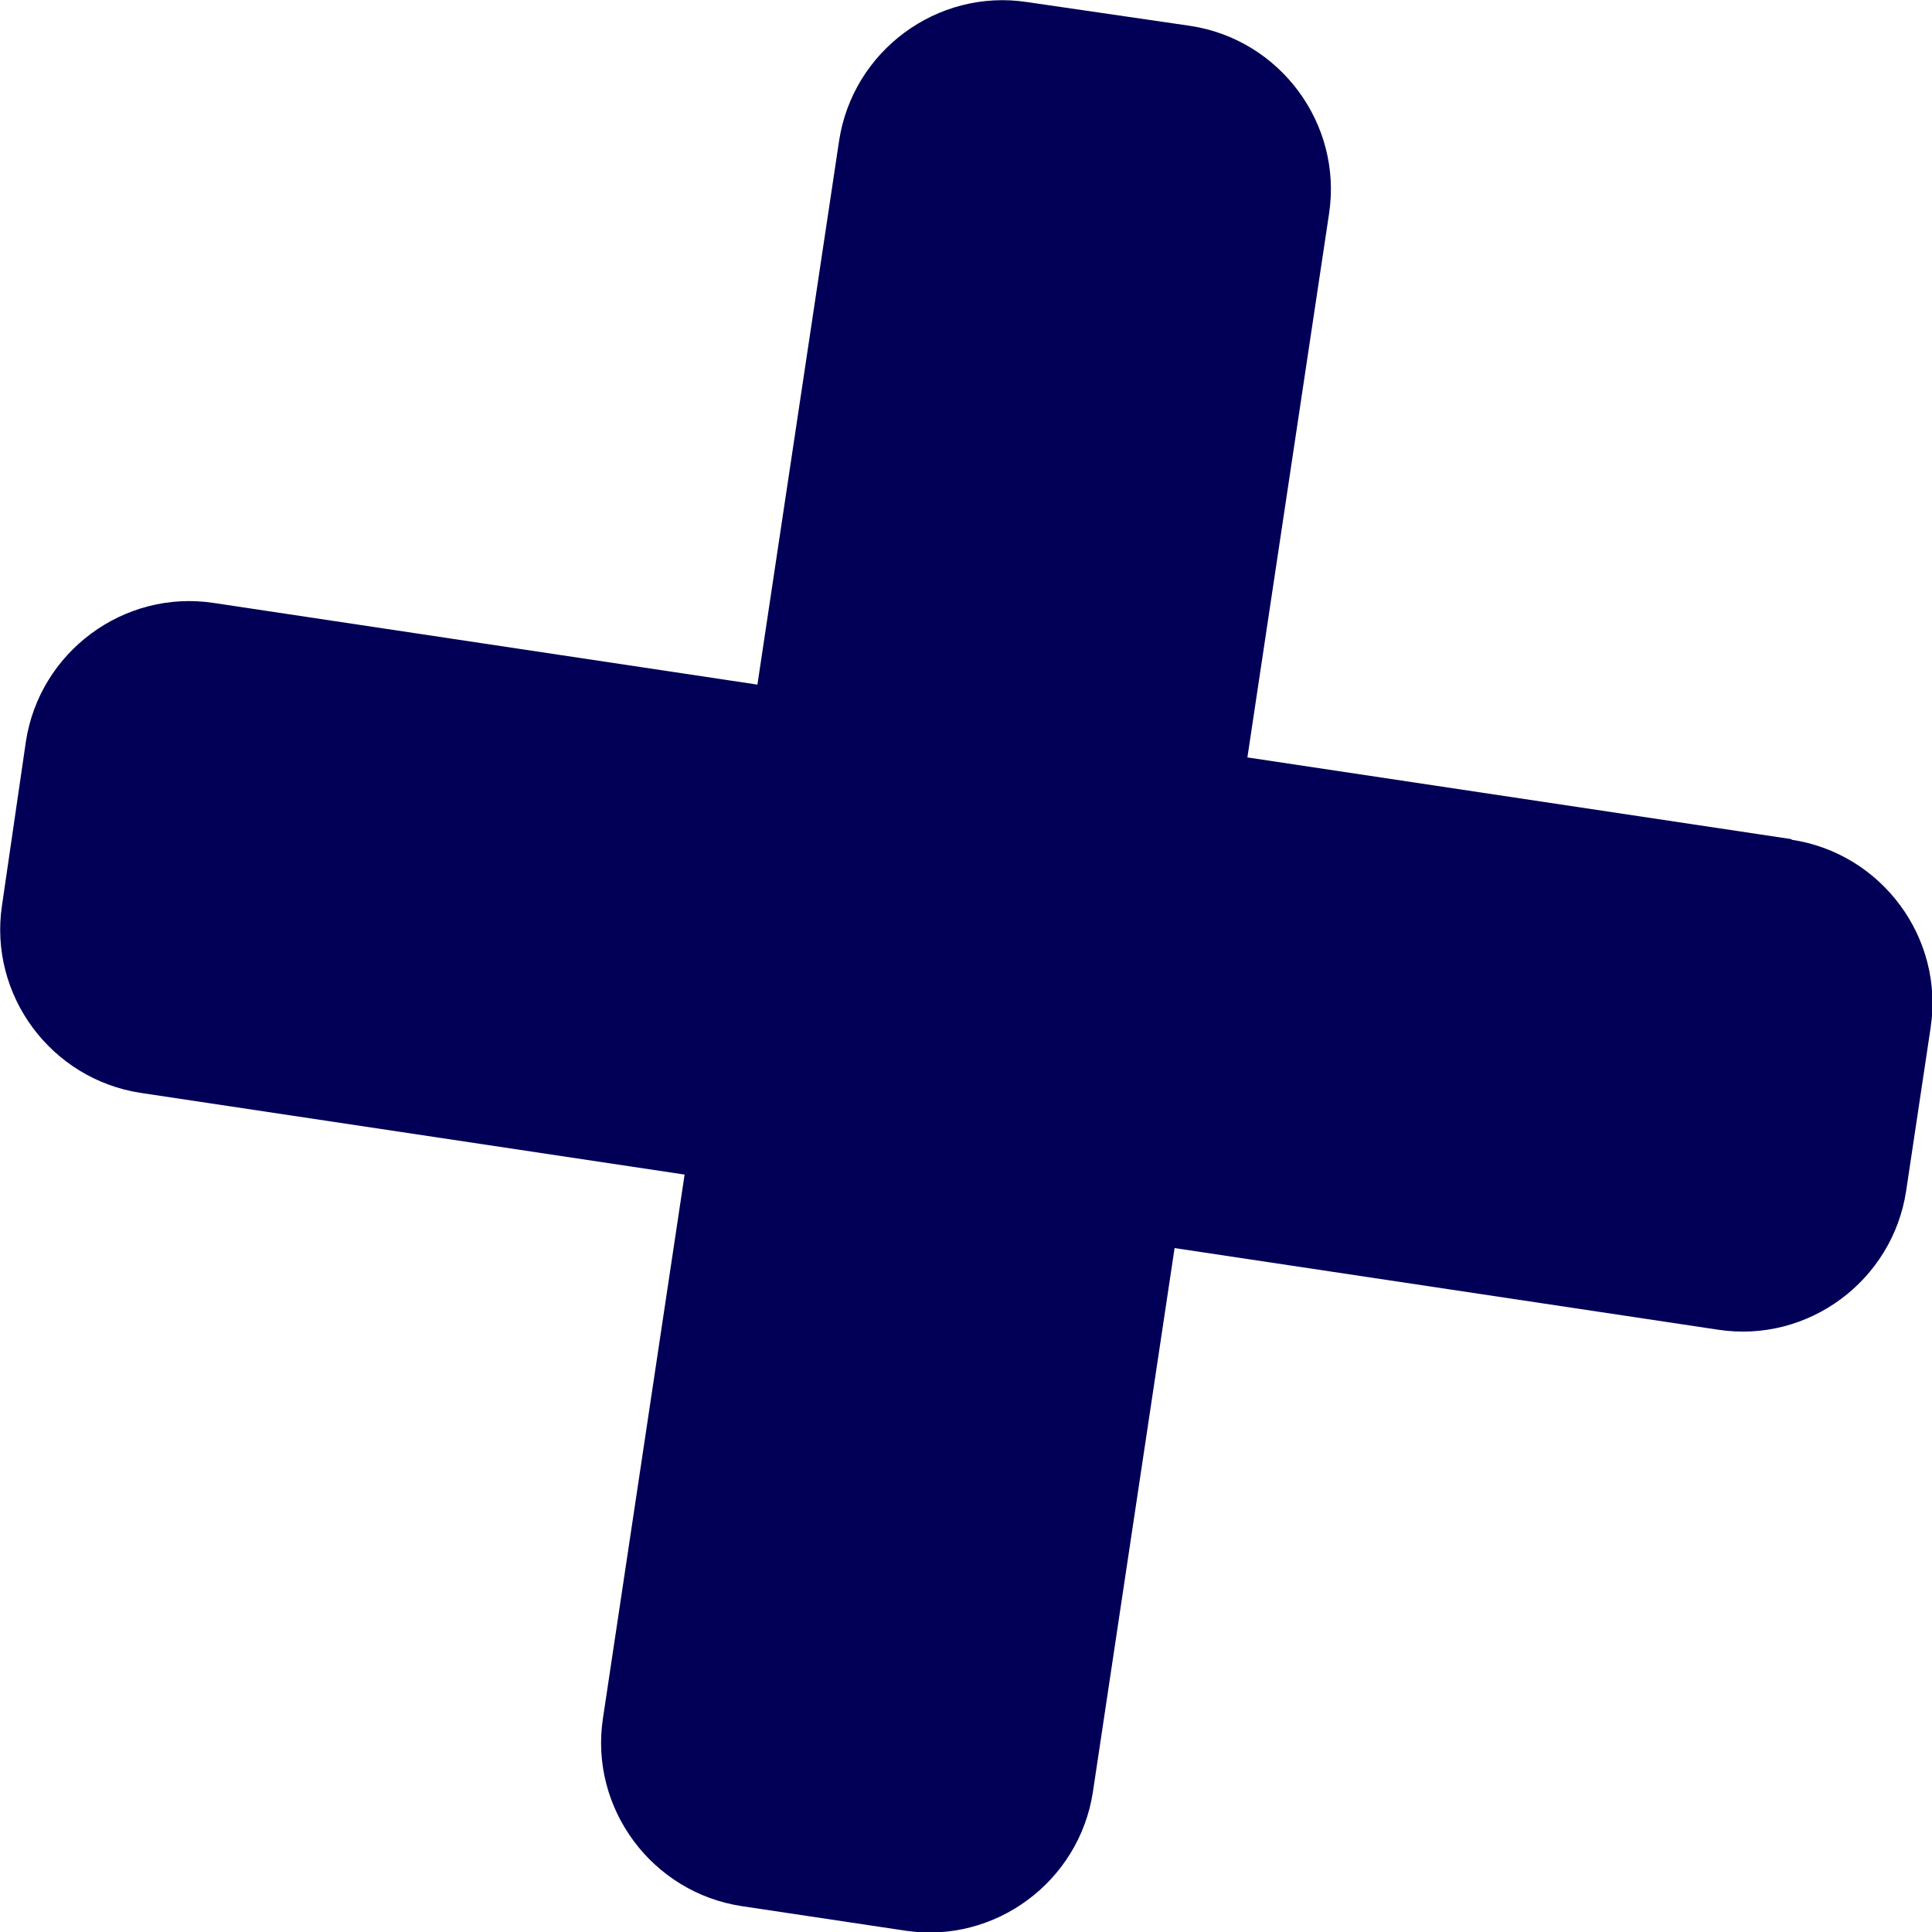 <?xml version="1.0" encoding="UTF-8"?>
<svg id="Capa_2" xmlns="http://www.w3.org/2000/svg" viewBox="0 0 28.39 28.39">
  <defs>
    <style>
      .cls-1 {
        fill: #020056;
      }
    </style>
  </defs>
  <g id="Capa_1-2" data-name="Capa_1">
    <path class="cls-1" d="M26.32,12.33l-7.99-1.2,1.2-7.99c.2-1.32-.72-2.56-2.04-2.76L15.09.03c-1.32-.2-2.56.72-2.76,2.04l-1.2,7.99-7.99-1.2c-1.32-.2-2.56.72-2.76,2.04L.03,13.3c-.2,1.32.72,2.56,2.04,2.76l7.99,1.2-1.2,7.99c-.2,1.32.72,2.56,2.04,2.76l2.4.36c1.32.2,2.56-.72,2.76-2.04l1.2-7.99,7.99,1.2c1.32.2,2.56-.72,2.76-2.04l.36-2.4c.2-1.32-.72-2.56-2.04-2.76Z"/>
  </g>
</svg>
